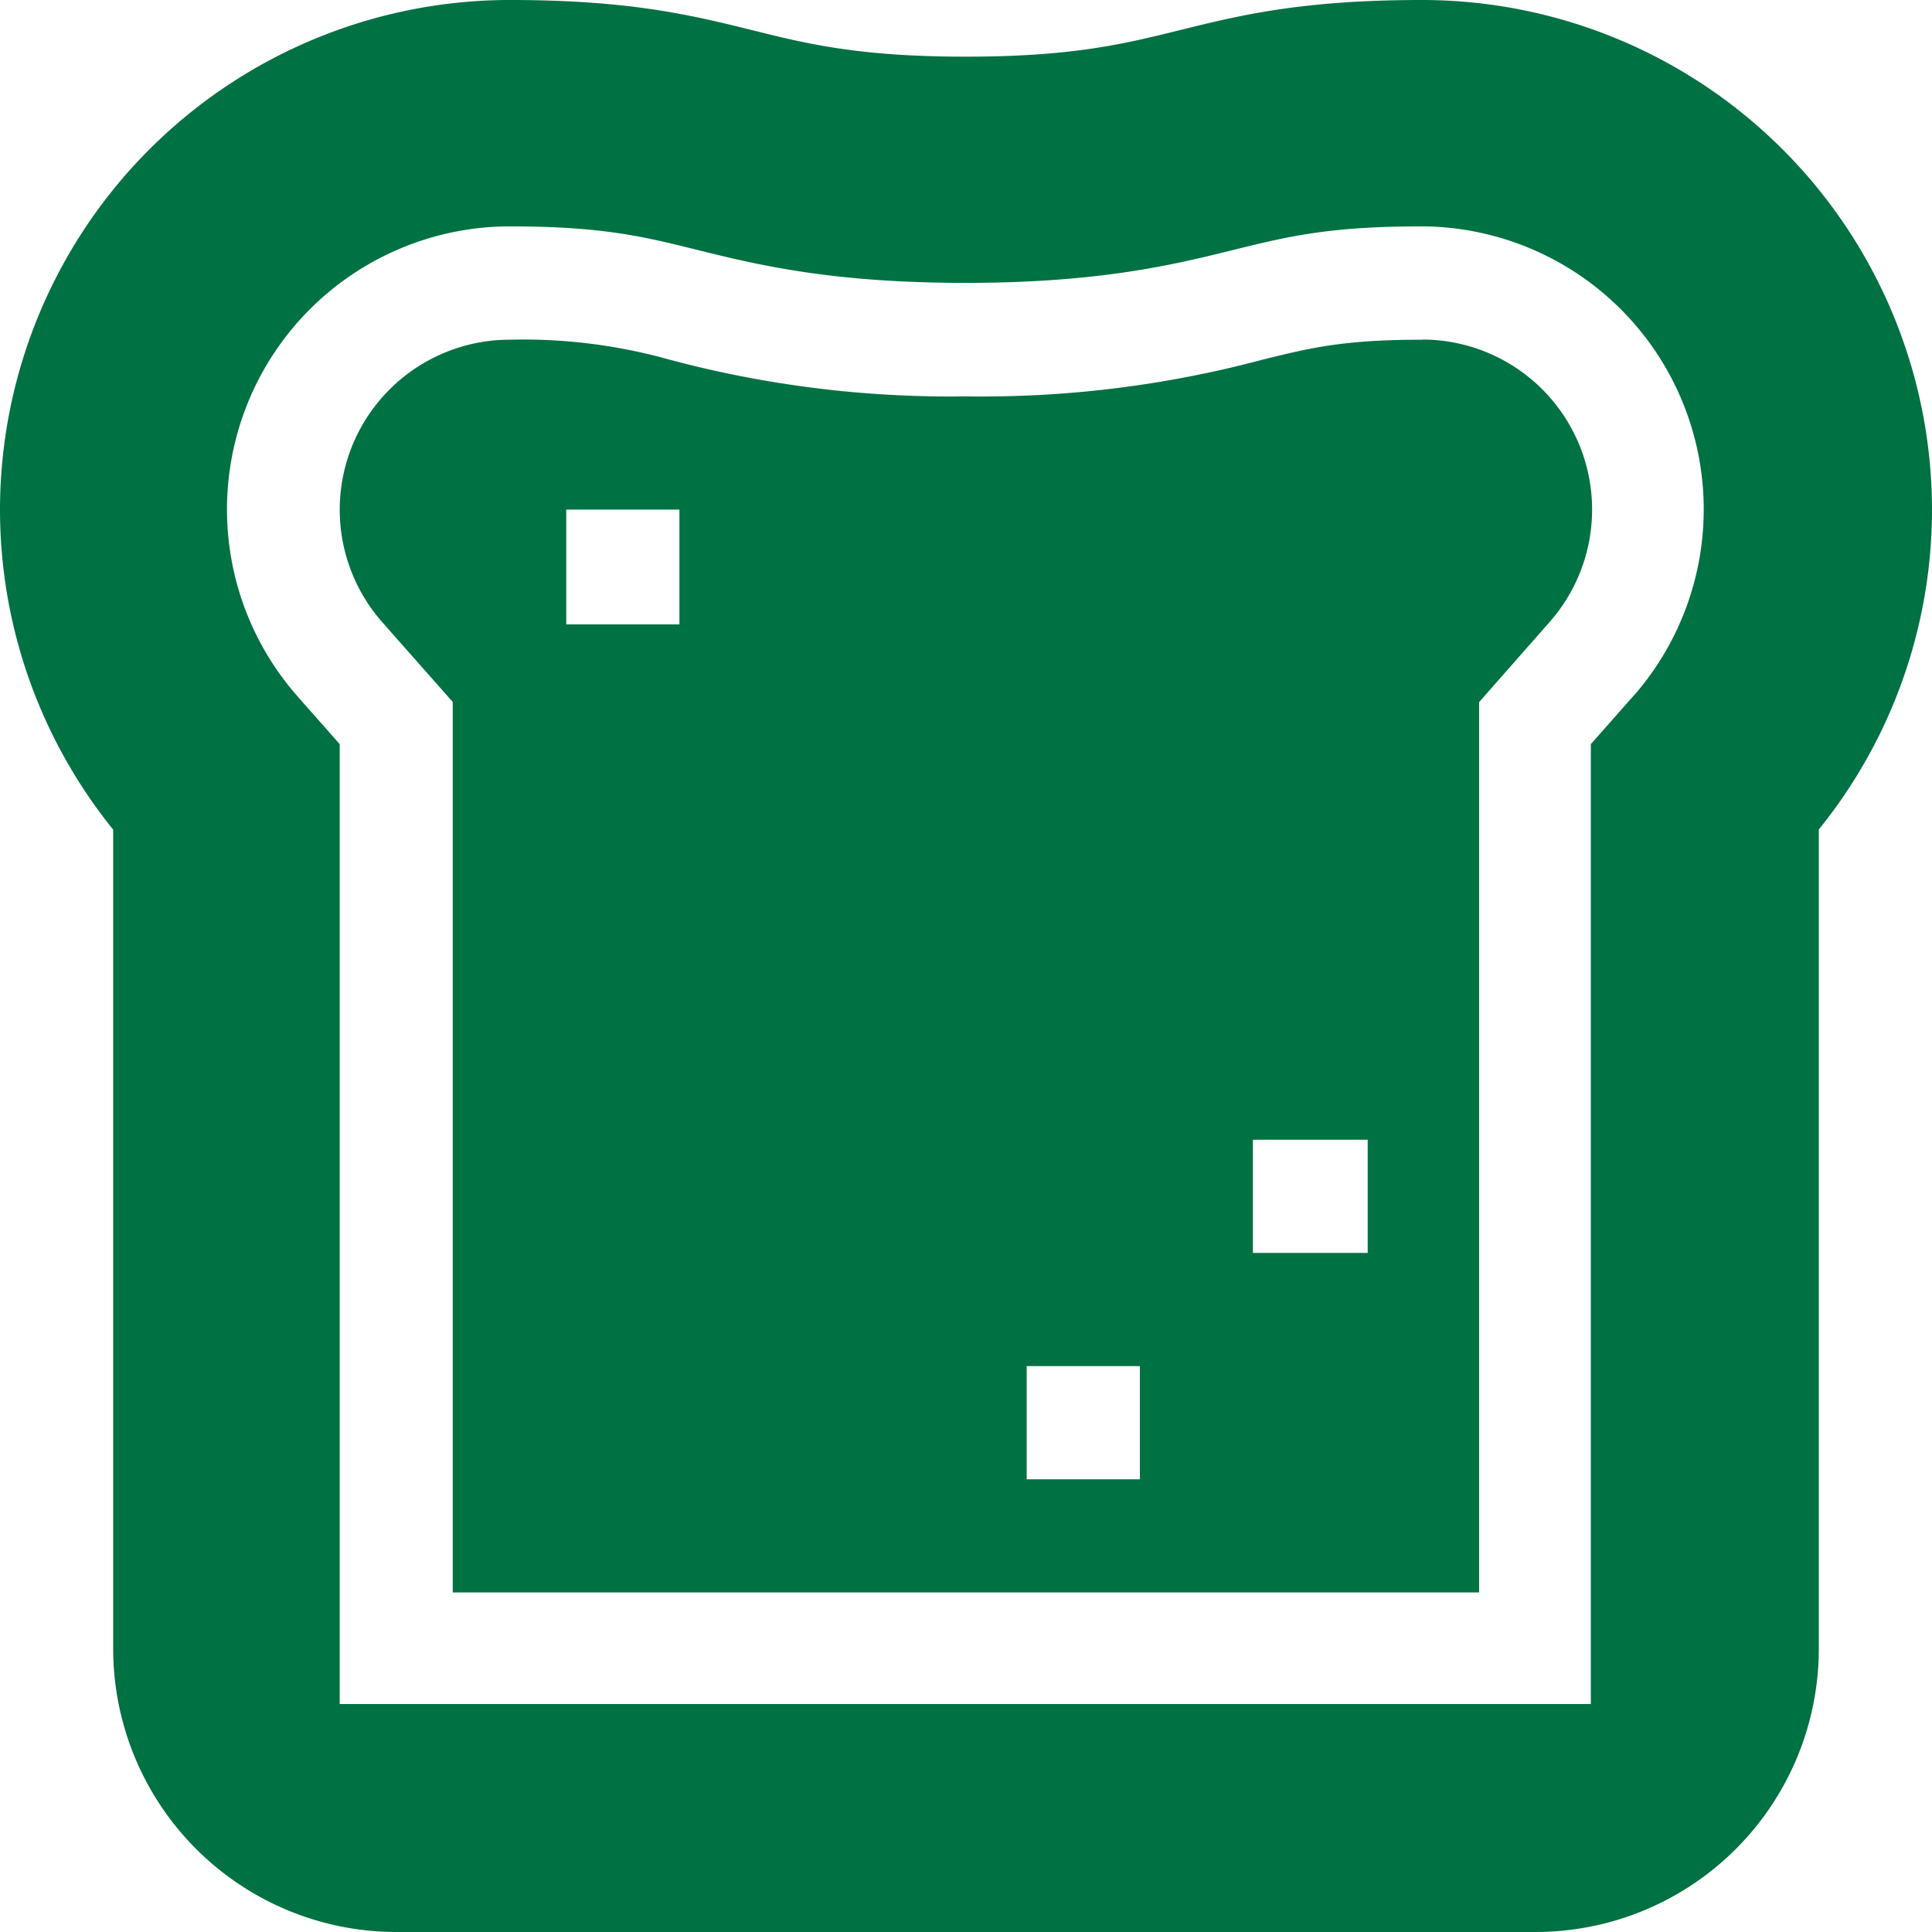 <svg xmlns="http://www.w3.org/2000/svg" width="12" height="12"><path fill="#007142" d="M8.495 7.782h-.713v-.703h.713zM7.08 9.188h-.703v-.703h.703zm-2.86-5.31h-.703v-.713h.703zM8.837 2.11c-.495 0-.694.05-.995.124A6.756 6.756 0 016 2.462a6.755 6.755 0 01-1.841-.228 3.365 3.365 0 00-.995-.124 1.056 1.056 0 00-.792 1.752l.44.498v5.531h6.375v-5.53l.44-.5a1.056 1.056 0 00-.791-1.752z"/><path fill="#007142" d="M10.145 4.323l-.264.299v5.962H2.11V4.622l-.264-.299a1.758 1.758 0 011.317-2.917c.58 0 .837.064 1.163.145.371.092.833.206 1.67.206s1.299-.114 1.67-.206c.326-.08.583-.145 1.163-.145a1.758 1.758 0 011.317 2.917zM8.835 0c-.751 0-1.133.095-1.502.186C6.99.271 6.666.352 6 .352c-.666 0-.99-.08-1.333-.166C4.297.095 3.916 0 3.164 0A3.168 3.168 0 000 3.164c0 .726.249 1.427.703 1.989v5.09A1.76 1.76 0 002.461 12h7.078a1.76 1.76 0 001.758-1.758v-5.09A3.16 3.16 0 0012 3.165 3.168 3.168 0 008.836 0z"/></svg>
